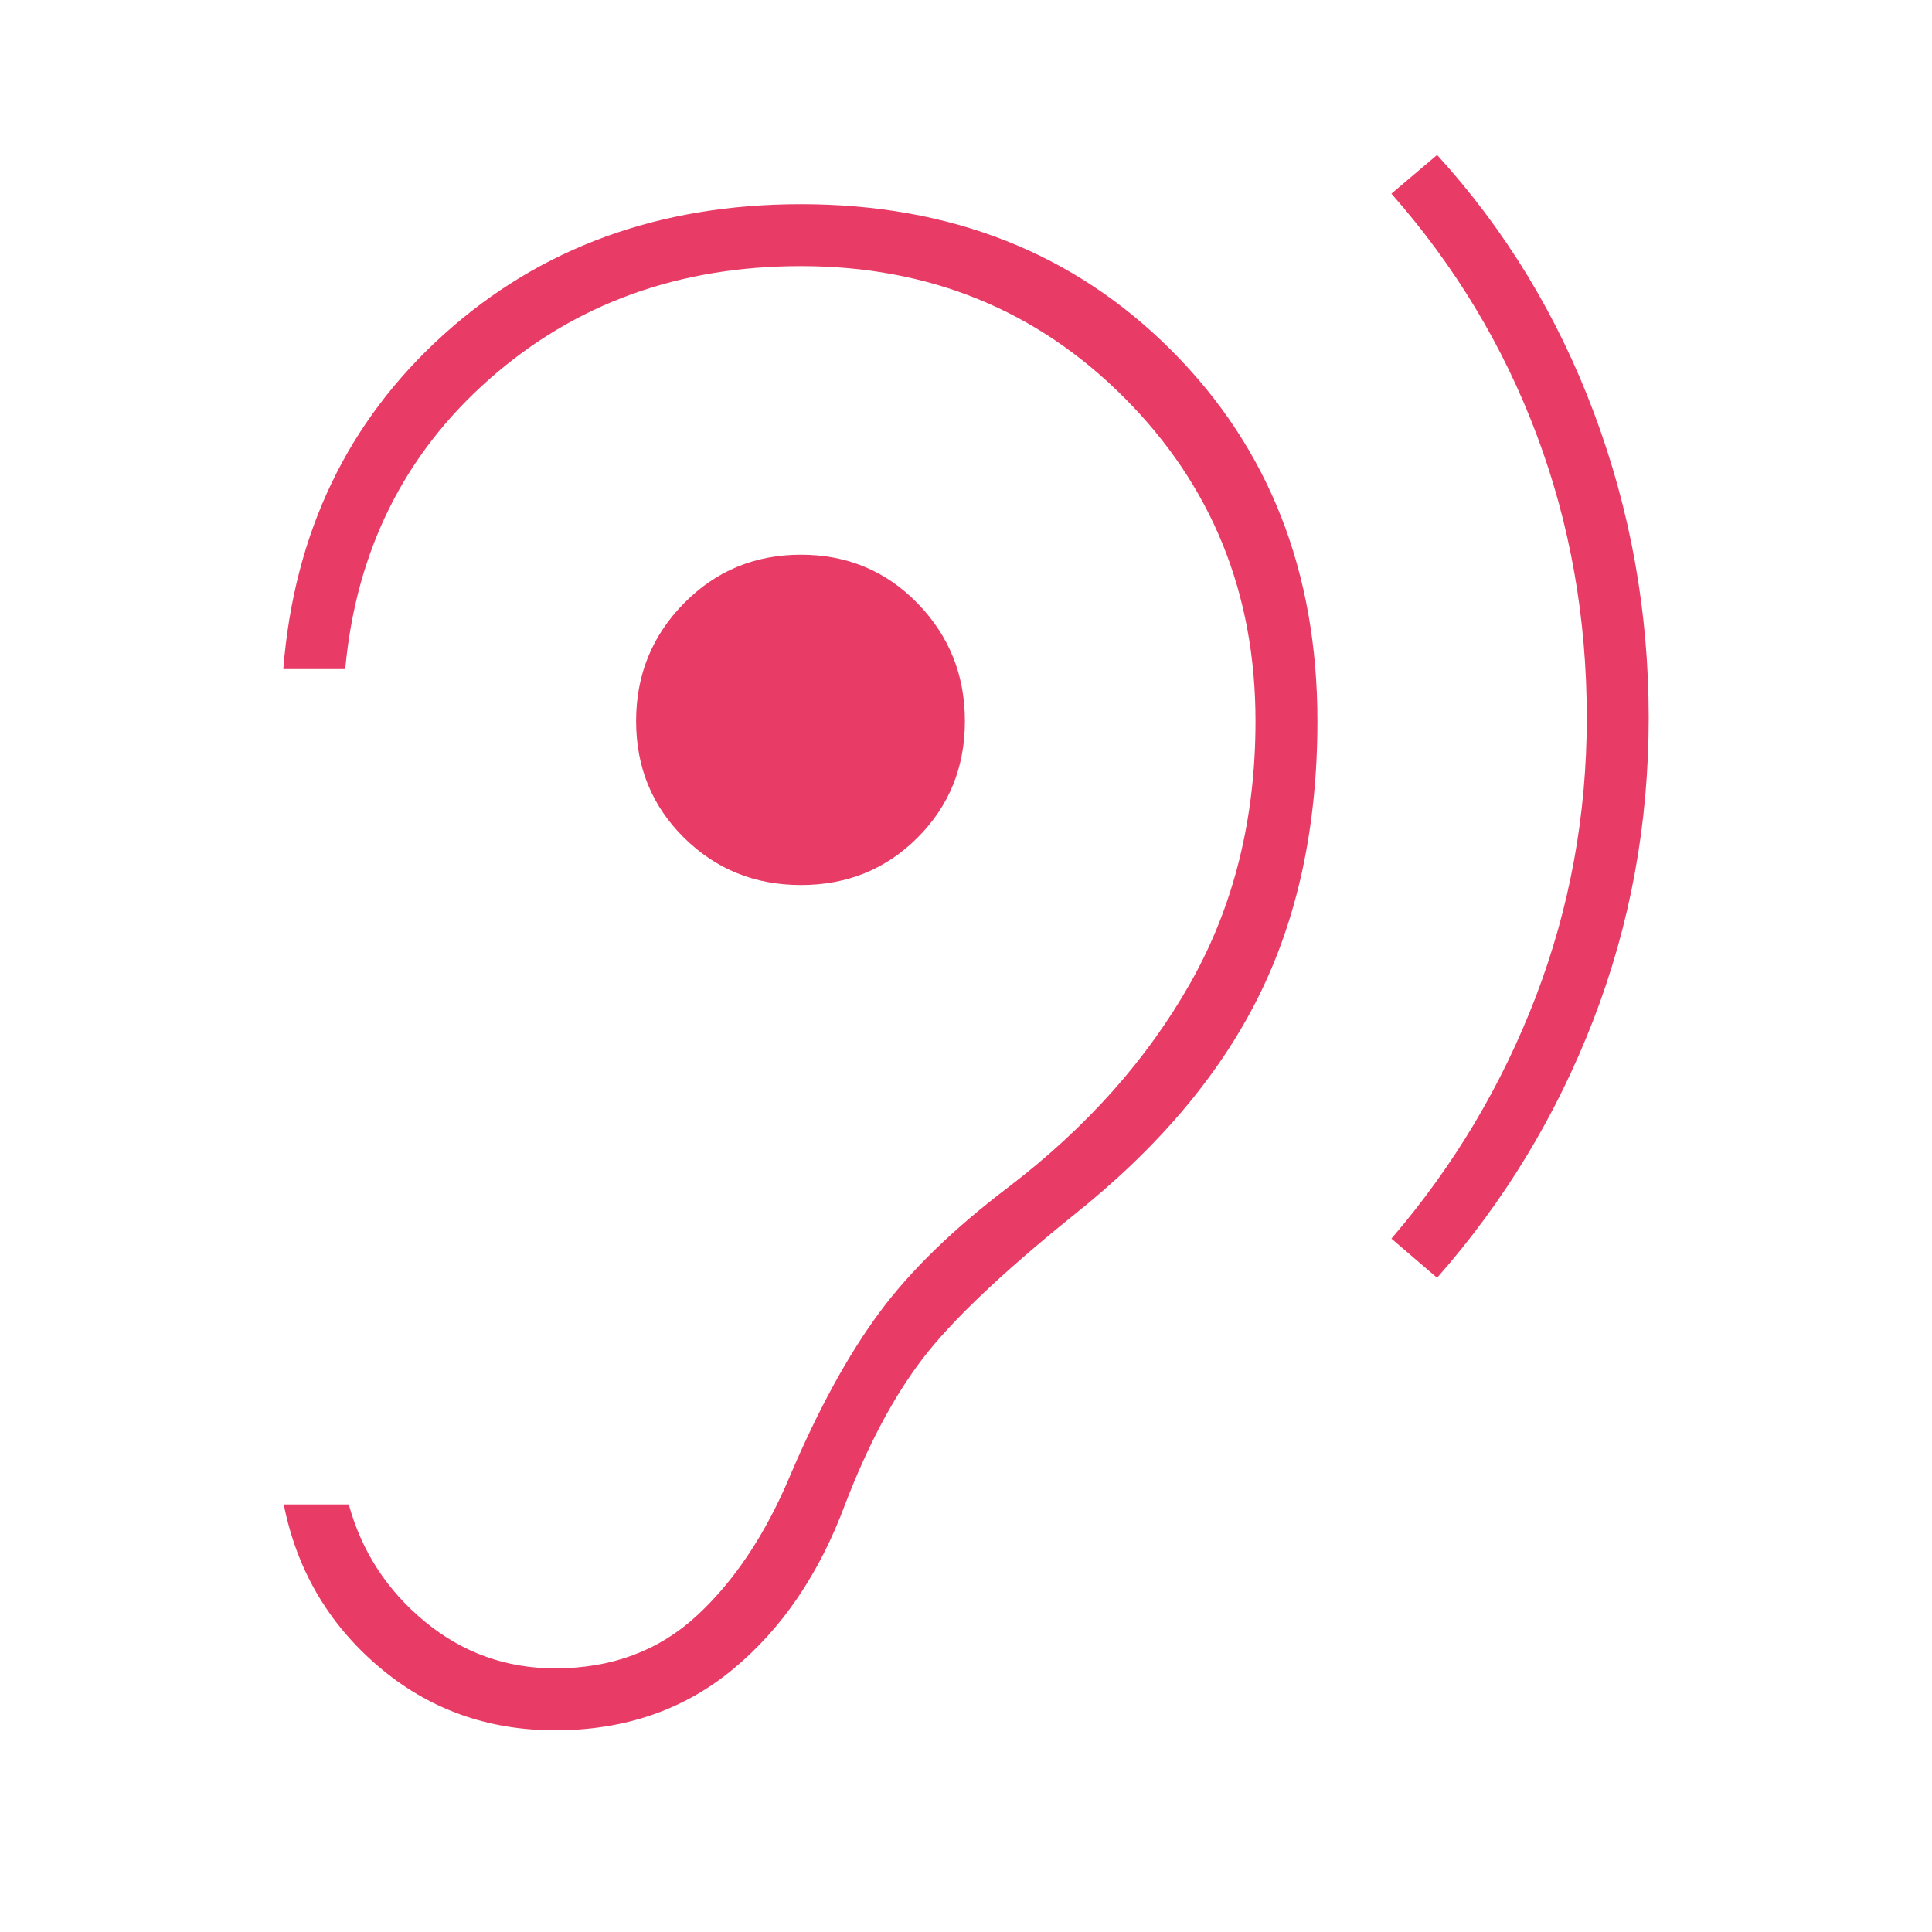 <svg xmlns="http://www.w3.org/2000/svg" height="48px" viewBox="0 -960 960 960" width="48px" fill="#e83c67"><path d="M275.85-100.23q51.61 0 88.23-30.23 36.61-30.23 55.84-82 16.93-44.08 38.35-72.19 21.42-28.12 74.65-71.12 62.93-49.92 92.31-108.77 29.39-58.84 29.39-137.15 0-111.54-72.54-184.19-72.54-72.66-184.08-72.66-105.69 0-177.42 64.66-71.73 64.65-79.81 166.34h30.77q8.08-88 71.65-144.11 63.58-56.12 154.81-56.12 95.38 0 160.62 65.35 65.23 65.34 65.23 160.73 0 72.77-32.23 129.88-32.24 57.12-90.31 101.5Q460-339 436.88-307.69q-23.11 31.31-44.11 80.54-18.54 44.3-46.81 70.23Q317.69-131 275.85-131q-36.54 0-64.73-23.23-28.2-23.23-37.81-58.23H141q9.62 48.46 46.85 80.34 37.23 31.89 88 31.89Zm438.23-224.85q50.07-56.84 77.61-128.04 27.54-71.19 27.54-150.26 0-78.85-27.19-151.43-27.19-72.57-77.96-128.19l-22.7 19.23q47.39 53.77 72.24 119.96 24.84 66.19 24.84 140.43 0 72.46-25.34 138.65-25.35 66.19-71.74 120.19l22.7 19.46ZM398-520.23q34.38 0 57.92-23.54t23.54-57.92q0-34.39-23.54-58.54T398-684.38q-34.38 0-58.15 24.15-23.77 24.15-23.77 58.54 0 34.38 23.77 57.92T398-520.23Z"/></svg>